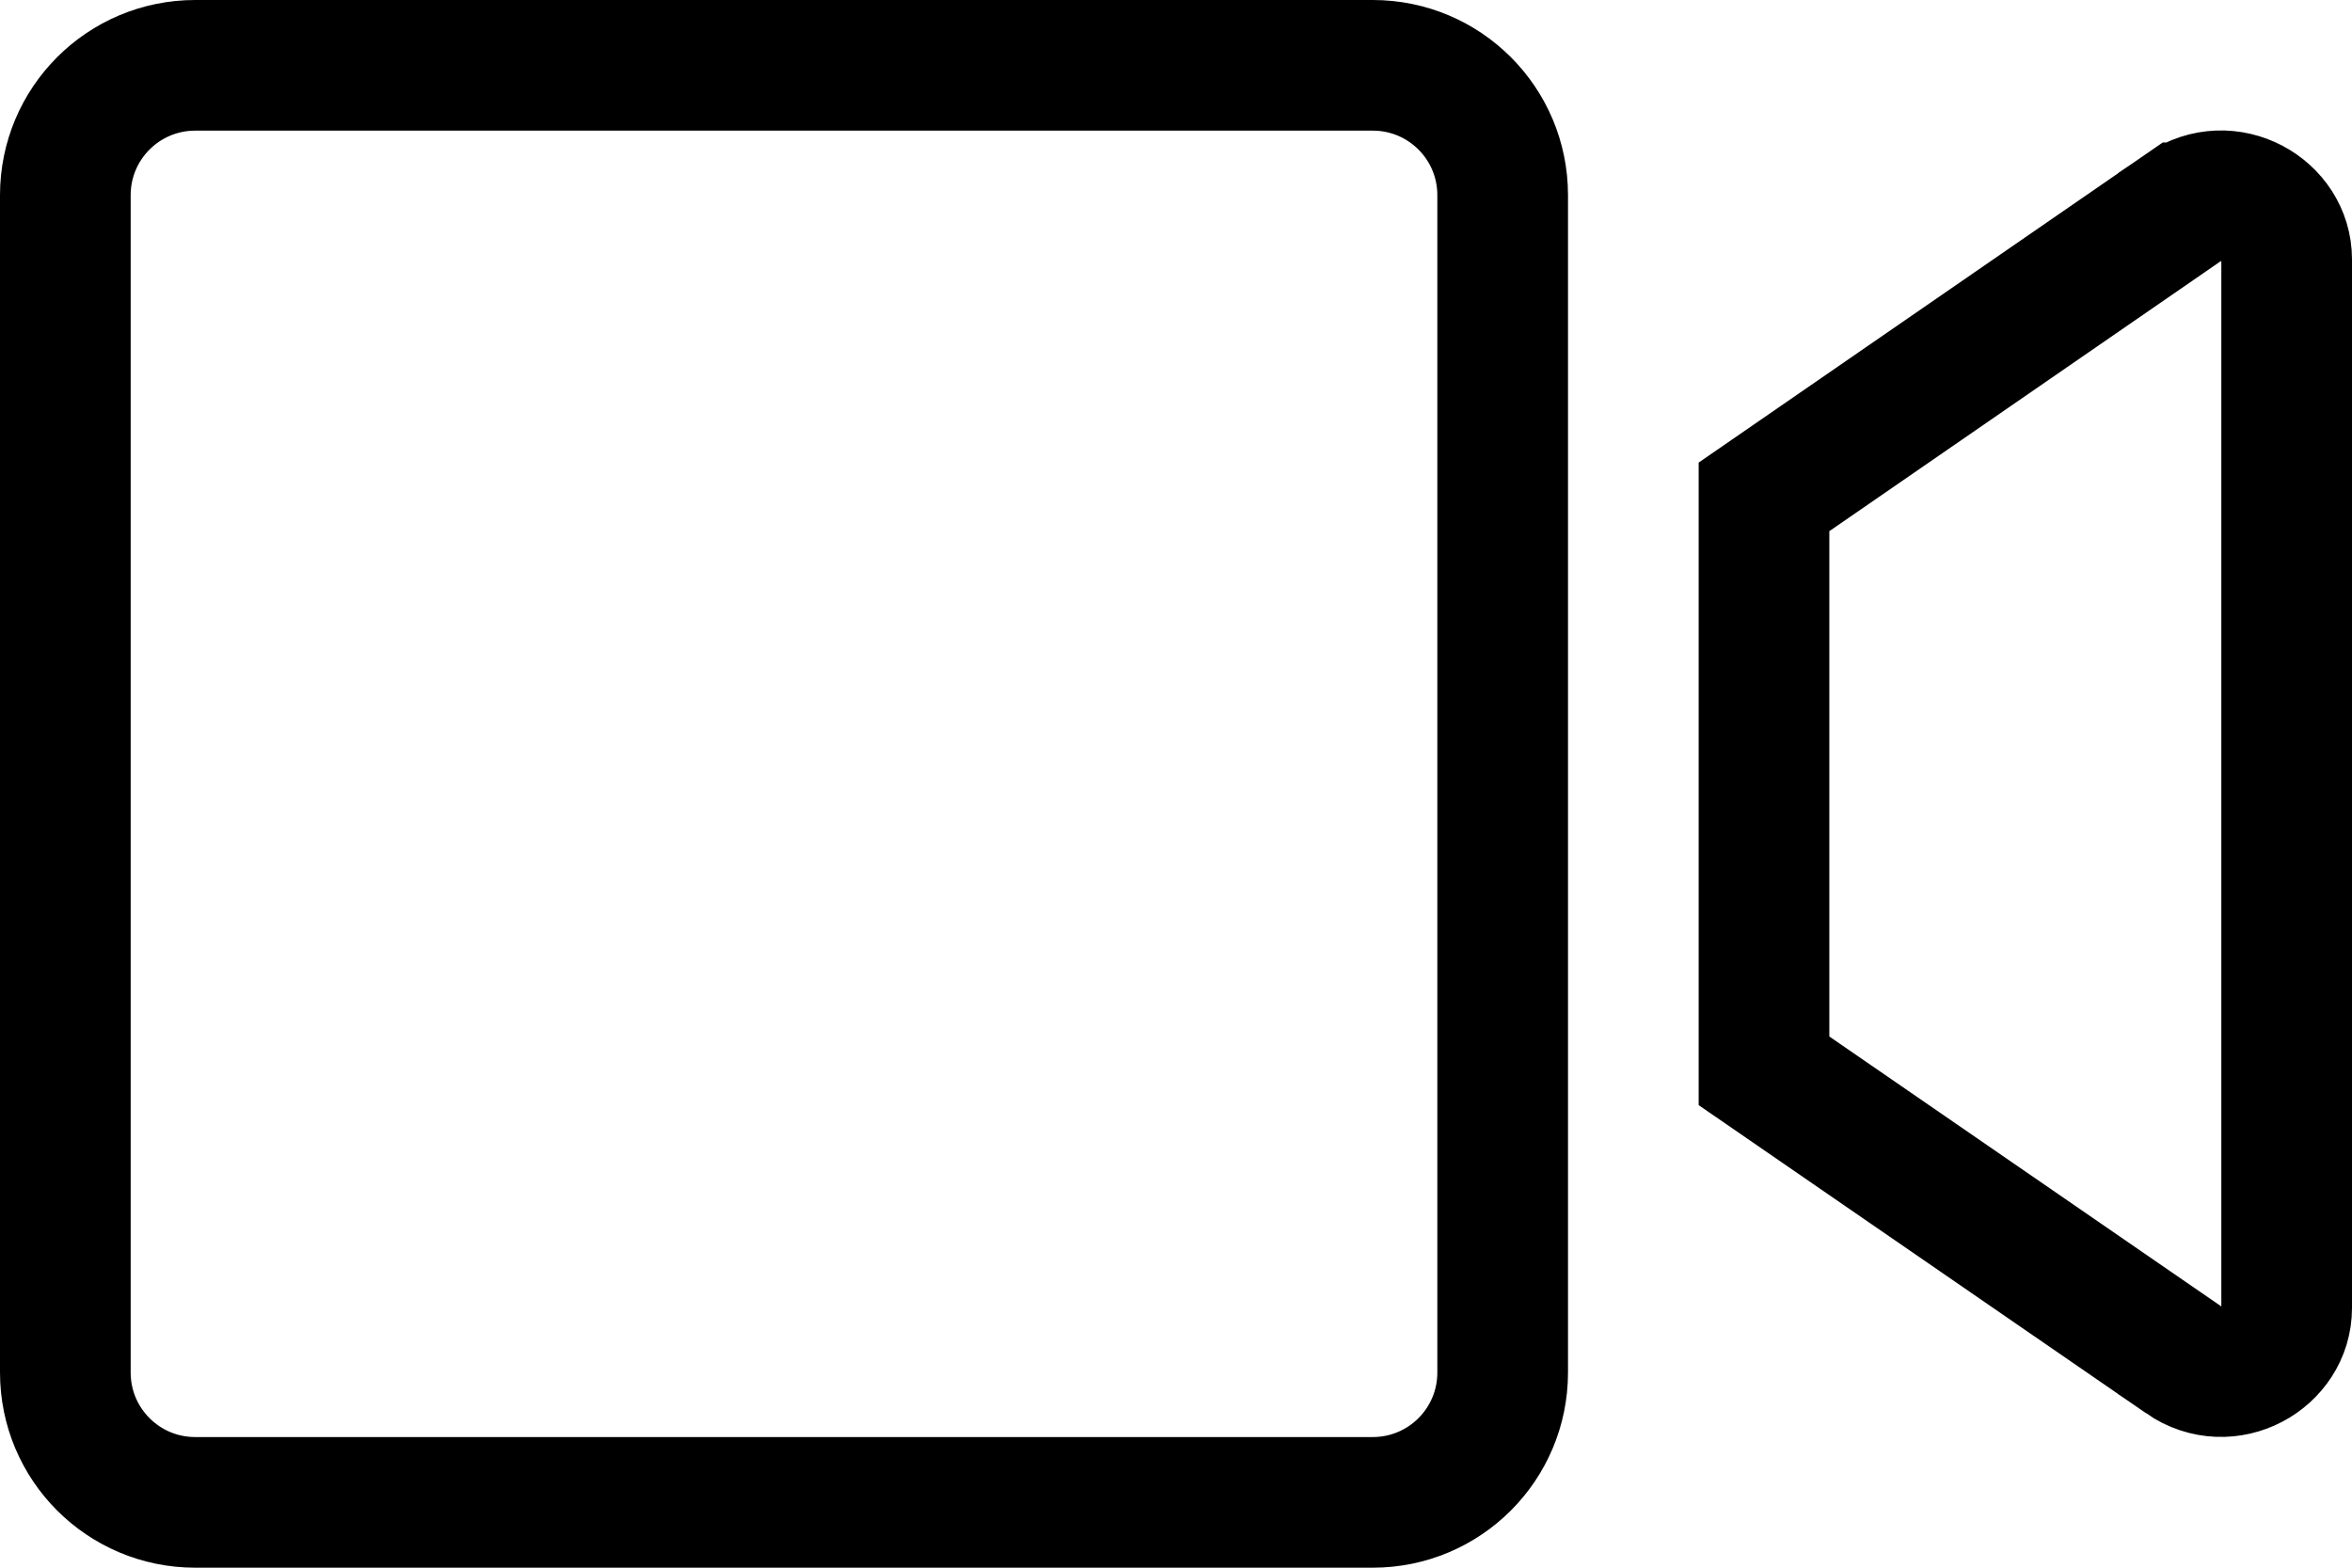 <svg width="27" height="18" viewBox="0 0 27 18" fill="none" xmlns="http://www.w3.org/2000/svg">
<path d="M2.241 0.75H15.759C16.583 0.75 17.25 1.417 17.25 2.241V15.759C17.25 16.583 16.583 17.25 15.759 17.25H2.241C1.417 17.25 0.75 16.583 0.75 15.759V2.241C0.75 1.417 1.417 0.75 2.241 0.75ZM20.25 12.295V5.705L25.061 2.386C25.062 2.386 25.062 2.386 25.062 2.385C25.582 2.03 26.25 2.413 26.25 2.977V15.019C26.25 15.586 25.579 15.966 25.063 15.611C25.063 15.611 25.063 15.611 25.063 15.61L20.25 12.295Z" stroke="black" stroke-width="1.5"/>
</svg>
